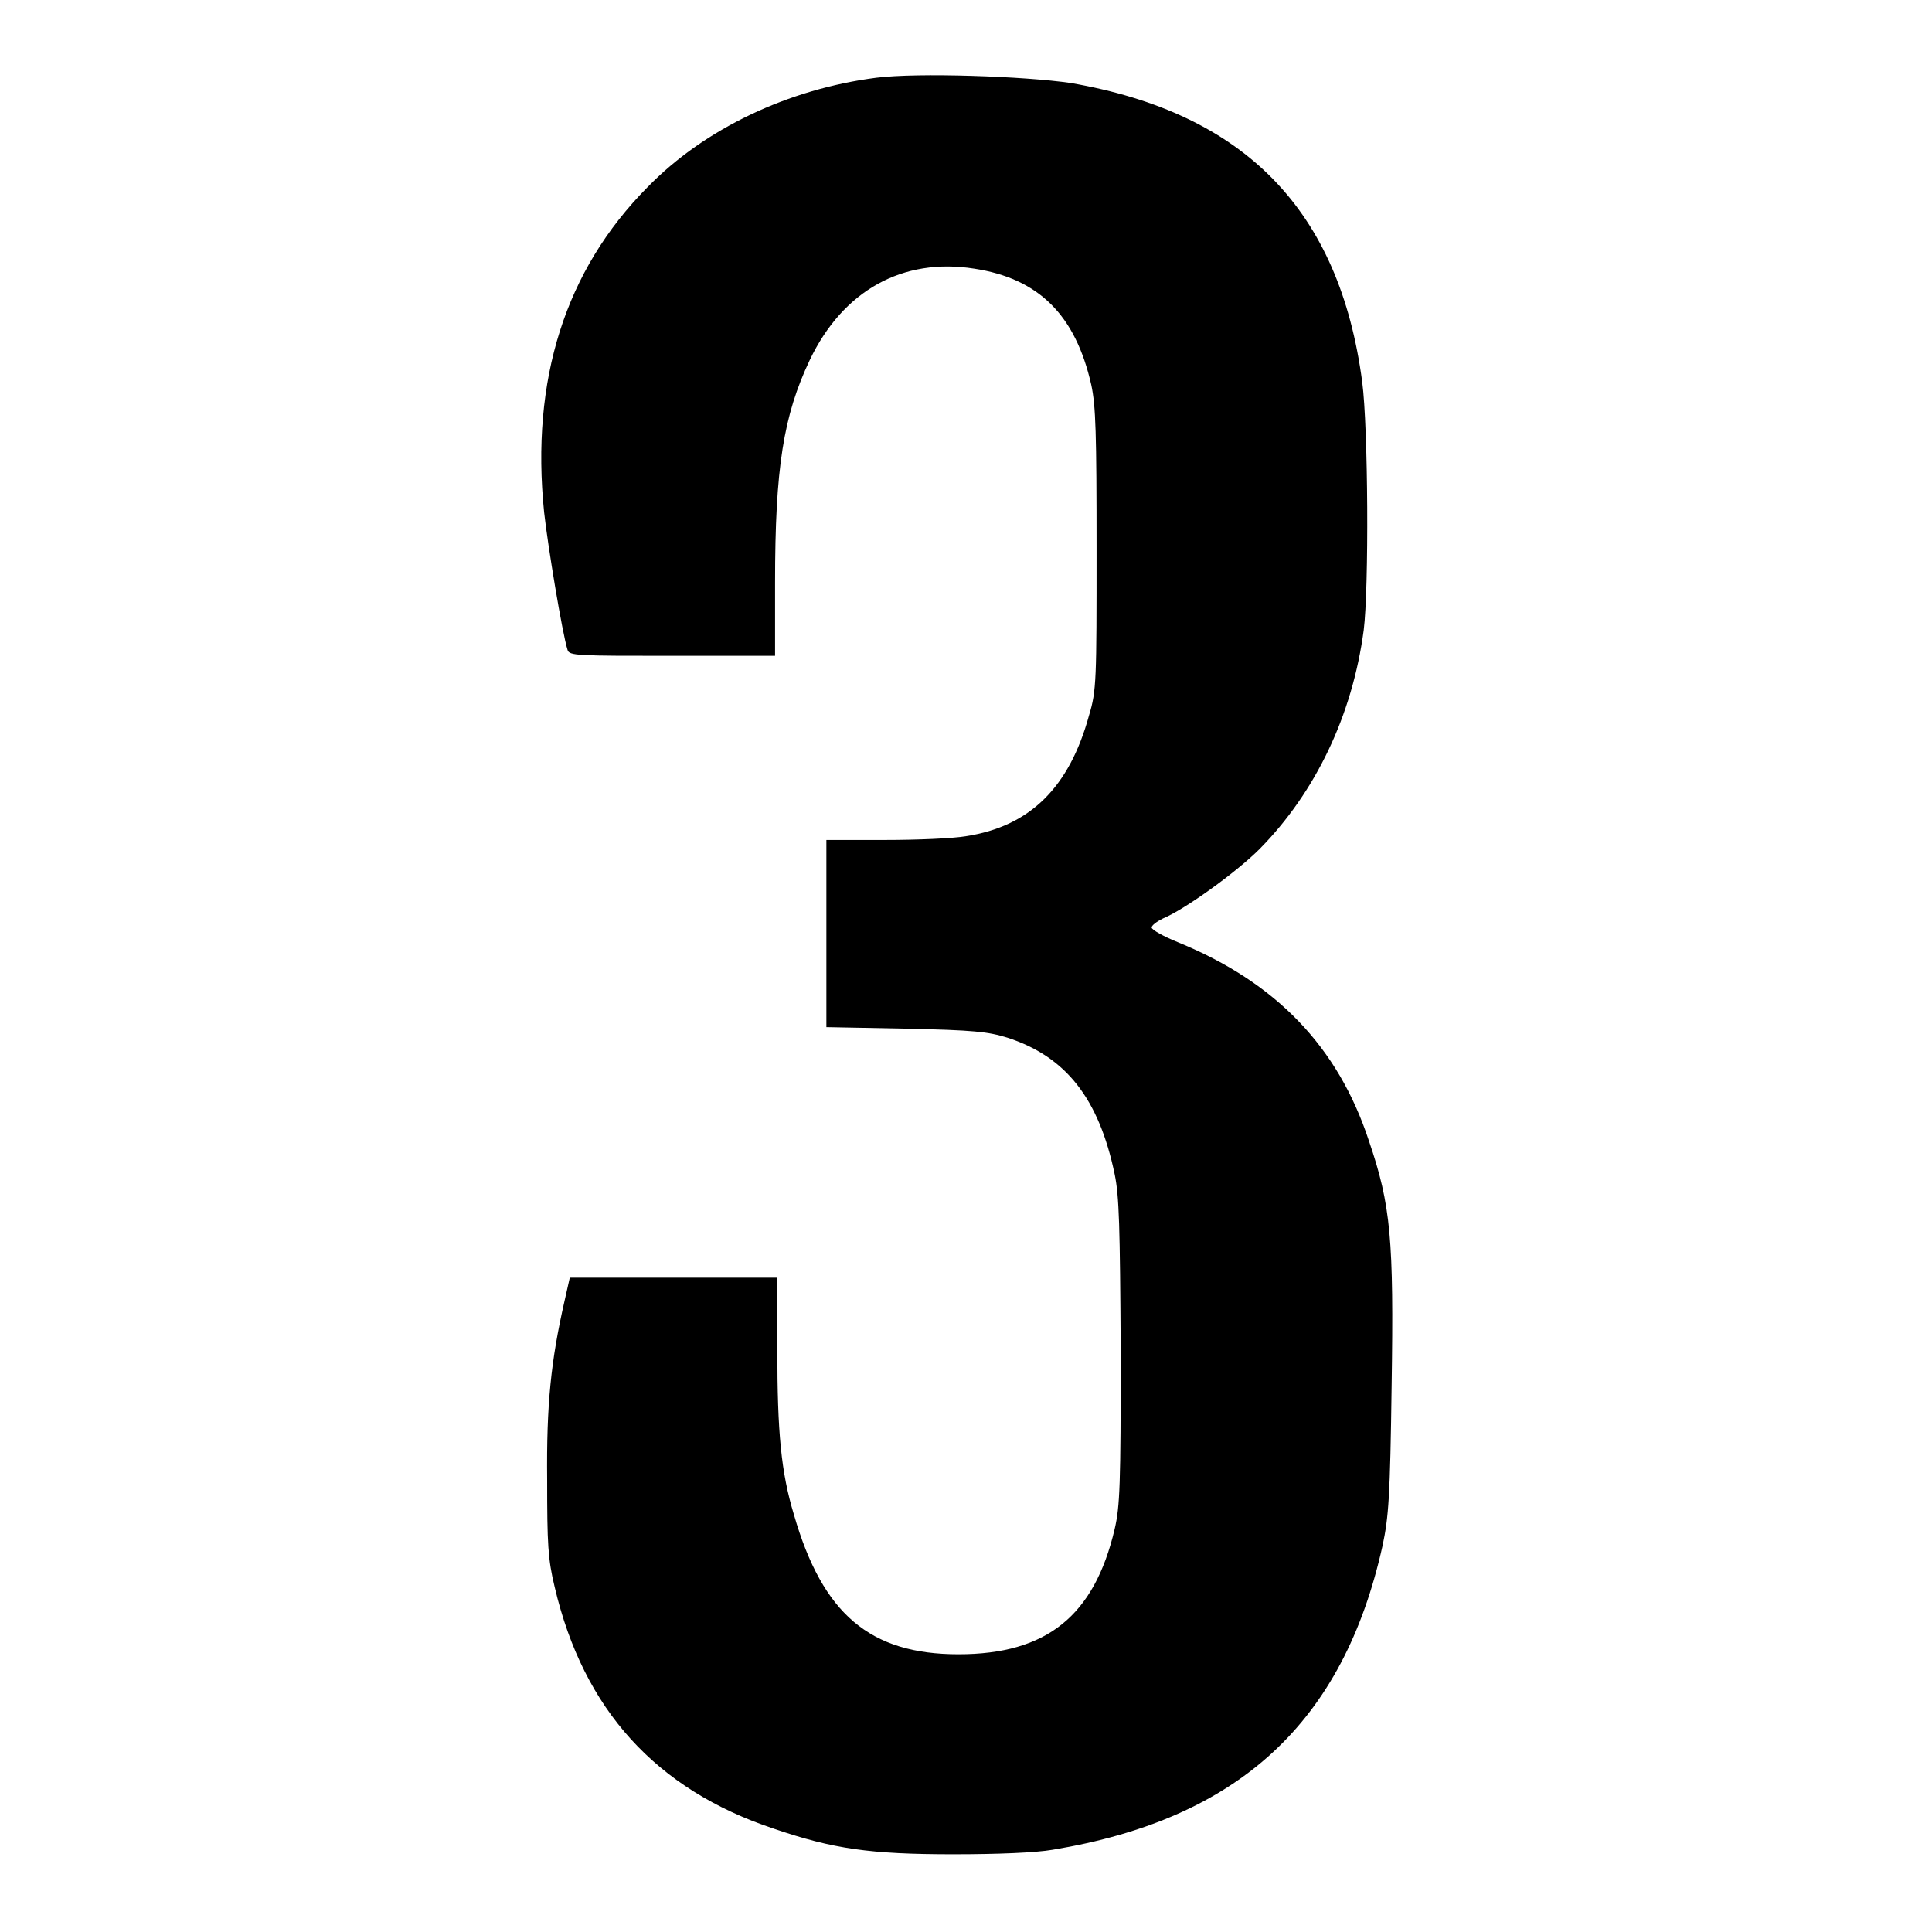 <?xml version="1.0" encoding="utf-8"?>
<!-- Svg Vector Icons : http://www.onlinewebfonts.com/icon -->
<!DOCTYPE svg PUBLIC "-//W3C//DTD SVG 1.1//EN" "http://www.w3.org/Graphics/SVG/1.1/DTD/svg11.dtd">
<svg version="1.1" xmlns="http://www.w3.org/2000/svg" xmlns:xlink="http://www.w3.org/1999/xlink" x="0px" y="0px" viewBox="0 0 256 256" enable-background="new 0 0 256 256" xml:space="preserve">
<g><g><g><path fill="#000000" d="M116.1,10.3c-11.6,1.5-22.7,6.7-30.3,14.5c-10.9,11-15.5,25.5-13.7,43.1c0.5,4.5,2.4,16,3.1,18.2c0.2,0.8,1.3,0.8,13.9,0.8h13.6v-9.7c0-15.2,1.1-22.1,4.6-29.5c4.4-9.2,12.3-13.6,21.8-12.1c8.5,1.3,13.4,6.1,15.5,15.4c0.6,2.8,0.7,6.4,0.7,21.8c0,17.3,0,18.7-1,22c-2.6,9.5-7.8,14.7-16.3,16c-1.7,0.3-6.5,0.5-10.7,0.5h-7.8v12.4v12.4l10.5,0.2c9.1,0.2,10.9,0.4,13.5,1.2c7.7,2.5,12.1,8,14.2,18.1c0.6,2.9,0.7,6.8,0.8,23.5c0,17.6-0.1,20.5-0.8,23.5c-2.7,11.5-9,16.6-20.7,16.6c-11.7,0-18-5.3-21.8-18.5c-1.7-5.6-2.2-10.9-2.2-21.8v-9.6H89.3H75.5l-0.7,3.1c-1.8,7.9-2.4,13.7-2.3,23.7c0,8.5,0.1,10.5,1,14.2c3.8,16.2,13.4,26.8,29,32c7.9,2.7,12.8,3.4,23.8,3.4c5.8,0,10.9-0.2,13.2-0.6c24.7-4.1,38.5-16.9,43.7-40.3c0.8-3.8,1-6.3,1.2-21.2c0.3-19.4-0.1-23.9-3-32.4c-4.1-12.5-12.3-21-25.2-26.3c-2-0.8-3.6-1.7-3.6-2c0-0.3,0.7-0.8,1.5-1.2c2.9-1.2,9.7-6.1,12.8-9.2c7.4-7.5,12.3-17.7,13.8-29c0.7-5.6,0.6-26.8-0.2-32.9c-3-22.7-15.5-35.6-38.6-39.6C135.8,10.1,121.6,9.6,116.1,10.3z"/></g></g></g>
</svg>
